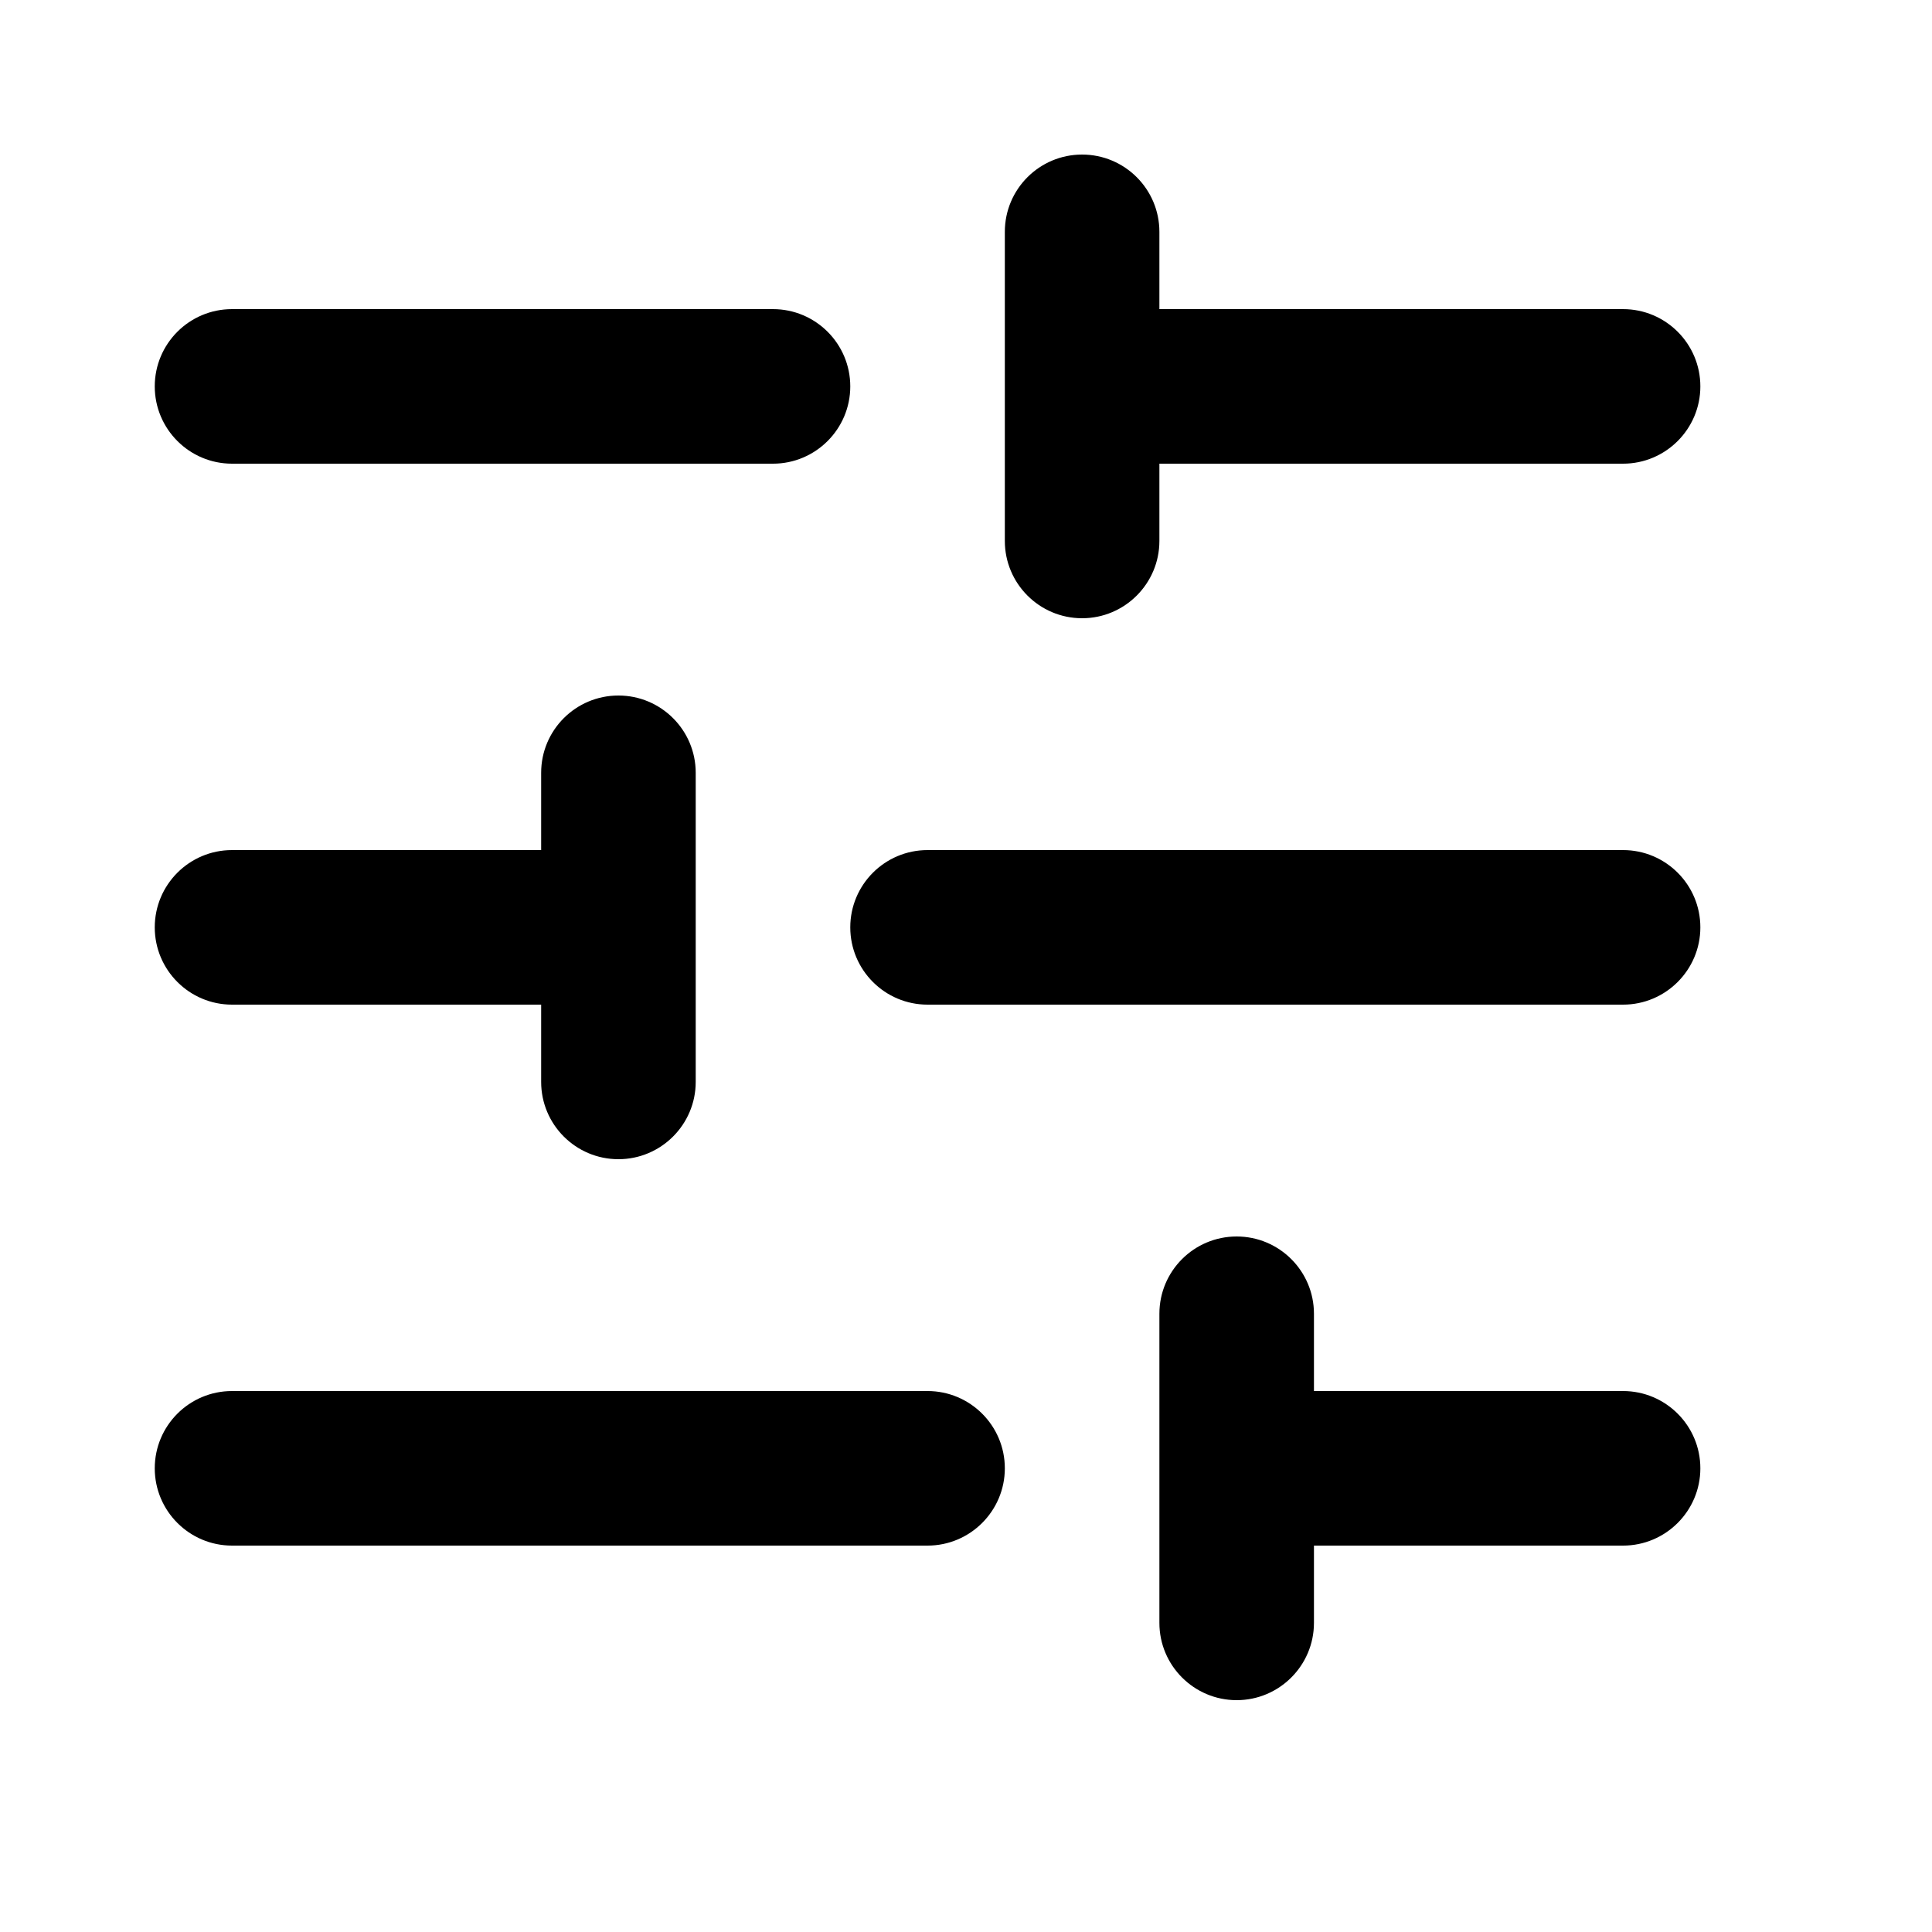 <svg xmlns="http://www.w3.org/2000/svg" fill="none" viewBox="0 0 20 20" height="20" width="20">
<path fill="black" d="M12.802 12.8C13.243 12.8 13.602 13.158 13.602 13.6V14.4H16.802C17.243 14.4 17.602 14.758 17.602 15.2C17.602 15.641 17.243 16 16.802 16H13.602V16.8C13.602 17.241 13.243 17.6 12.802 17.6C12.36 17.6 12.002 17.241 12.002 16.8V13.6C12.002 13.158 12.36 12.8 12.802 12.8Z"></path>
<path fill="black" d="M9.602 14.4C10.043 14.4 10.402 14.758 10.402 15.2C10.402 15.641 10.043 16 9.602 16H2.402C1.96 16 1.602 15.641 1.602 15.2C1.602 14.758 1.96 14.4 2.402 14.4H9.602Z"></path>
<path fill="black" d="M6.402 7.2C6.843 7.2 7.202 7.558 7.202 8V11.2C7.202 11.641 6.843 12 6.402 12C5.96 12 5.602 11.641 5.602 11.2V10.4H2.402C1.96 10.4 1.602 10.041 1.602 9.6C1.602 9.158 1.96 8.8 2.402 8.8H5.602V8C5.602 7.558 5.96 7.2 6.402 7.2Z"></path>
<path fill="black" d="M16.802 8.8C17.243 8.8 17.602 9.158 17.602 9.6C17.602 10.041 17.243 10.4 16.802 10.4H9.602C9.16 10.4 8.802 10.041 8.802 9.6C8.802 9.158 9.16 8.8 9.602 8.8H16.802Z"></path>
<path fill="black" d="M11.202 1.6C11.643 1.6 12.002 1.958 12.002 2.4V3.2H16.802C17.243 3.2 17.602 3.558 17.602 4C17.602 4.441 17.243 4.8 16.802 4.8H12.002V5.6C12.002 6.041 11.643 6.4 11.202 6.4C10.76 6.4 10.402 6.041 10.402 5.6V2.4C10.402 1.958 10.76 1.6 11.202 1.6Z"></path>
<path fill="black" d="M8.002 3.2C8.443 3.2 8.802 3.558 8.802 4C8.802 4.441 8.443 4.8 8.002 4.8H2.402C1.96 4.8 1.602 4.441 1.602 4C1.602 3.558 1.96 3.2 2.402 3.2H8.002Z"></path>
</svg>
